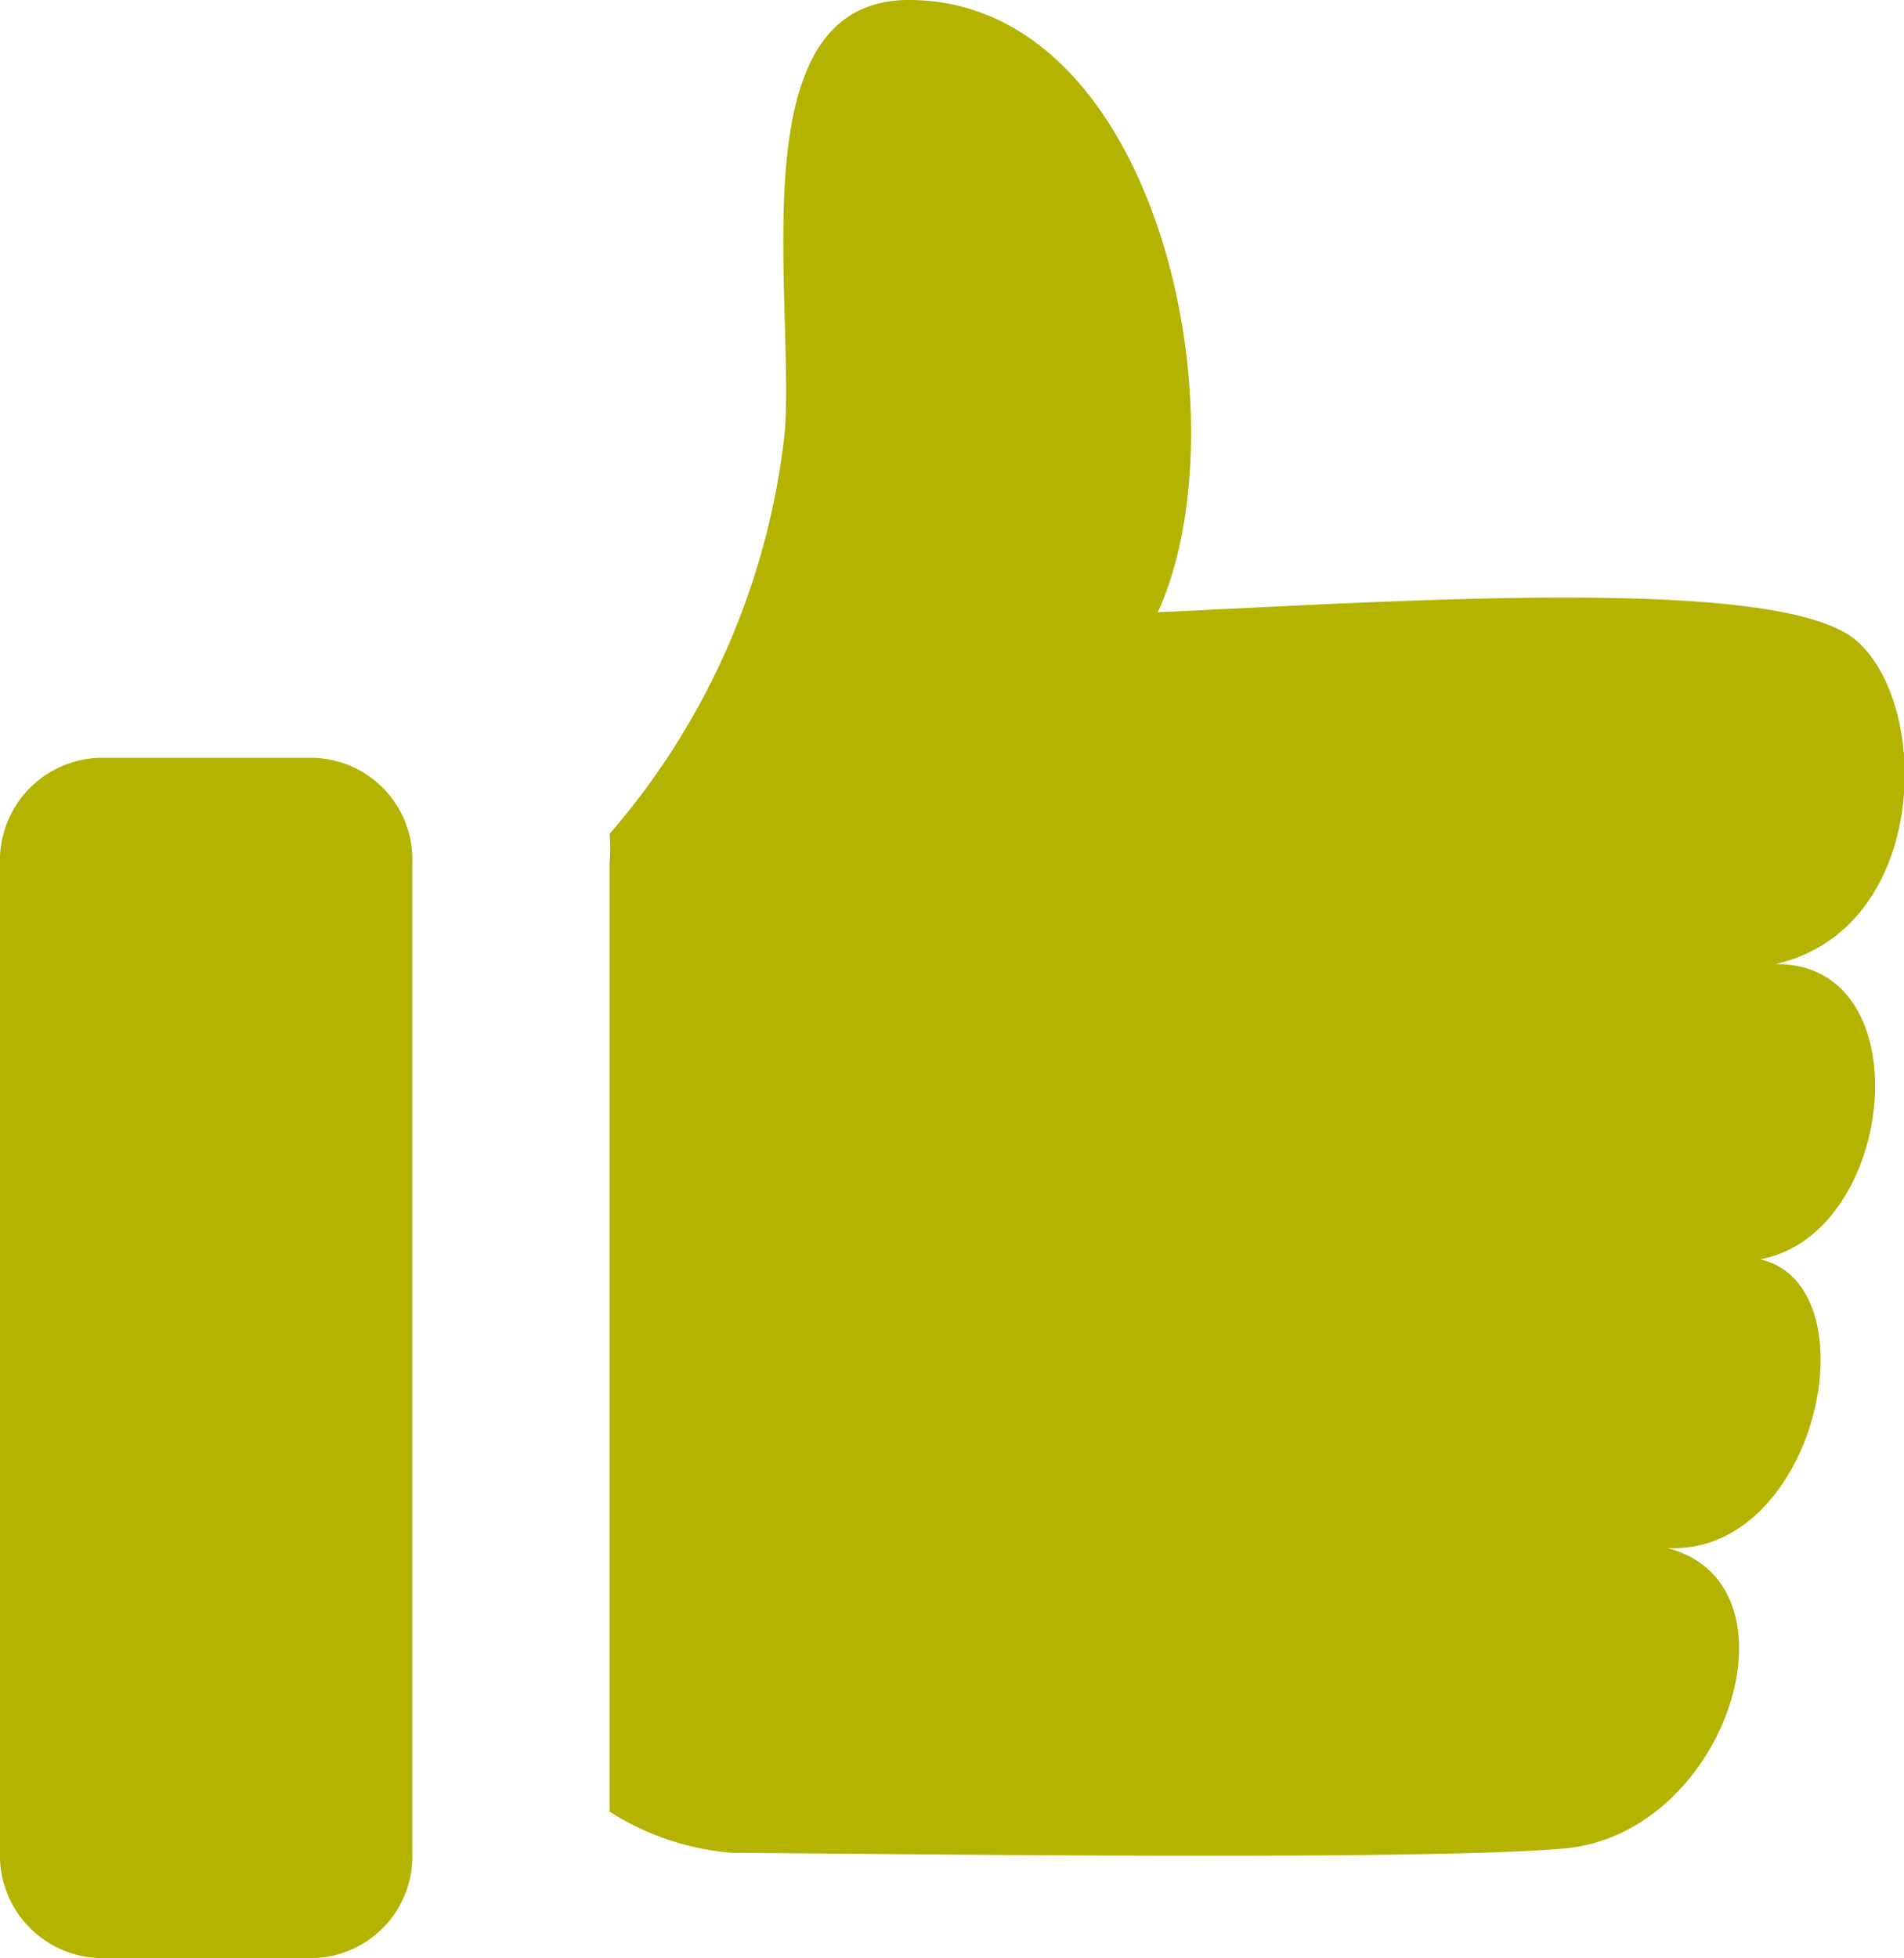<svg xmlns="http://www.w3.org/2000/svg" viewBox="0 0 23.55 24.21"><defs><style>.cls-1{fill:#b3b300;}</style></defs><title>アセット 2</title><g id="レイヤー_2" data-name="レイヤー 2"><g id="レイヤー_1-2" data-name="レイヤー 1"><path class="cls-1" d="M21.77,15.57c1.42.33.7,3.67-1.15,3.57,1.72.44.75,3.5-1.23,3.71-1.66.17-9.11.06-10.32.06a3.31,3.31,0,0,1-1.53-.51V10.68a2.31,2.31,0,0,0,0-.37,9.07,9.07,0,0,0,2.17-5C9.82,3.54,9.14,0,11.24,0c3.11,0,4.16,5.22,3.08,7.57,3.06-.14,7.7-.46,8.64.35s.89,3.57-1,4C23.8,11.9,23.45,15.27,21.77,15.57Z"/><path class="cls-1" d="M3.89,9.37H1.22A1.27,1.27,0,0,0,0,10.68V22.9a1.27,1.27,0,0,0,1.22,1.31H3.89A1.26,1.26,0,0,0,5.1,22.9V10.68A1.26,1.26,0,0,0,3.89,9.37Z"/></g></g></svg>
